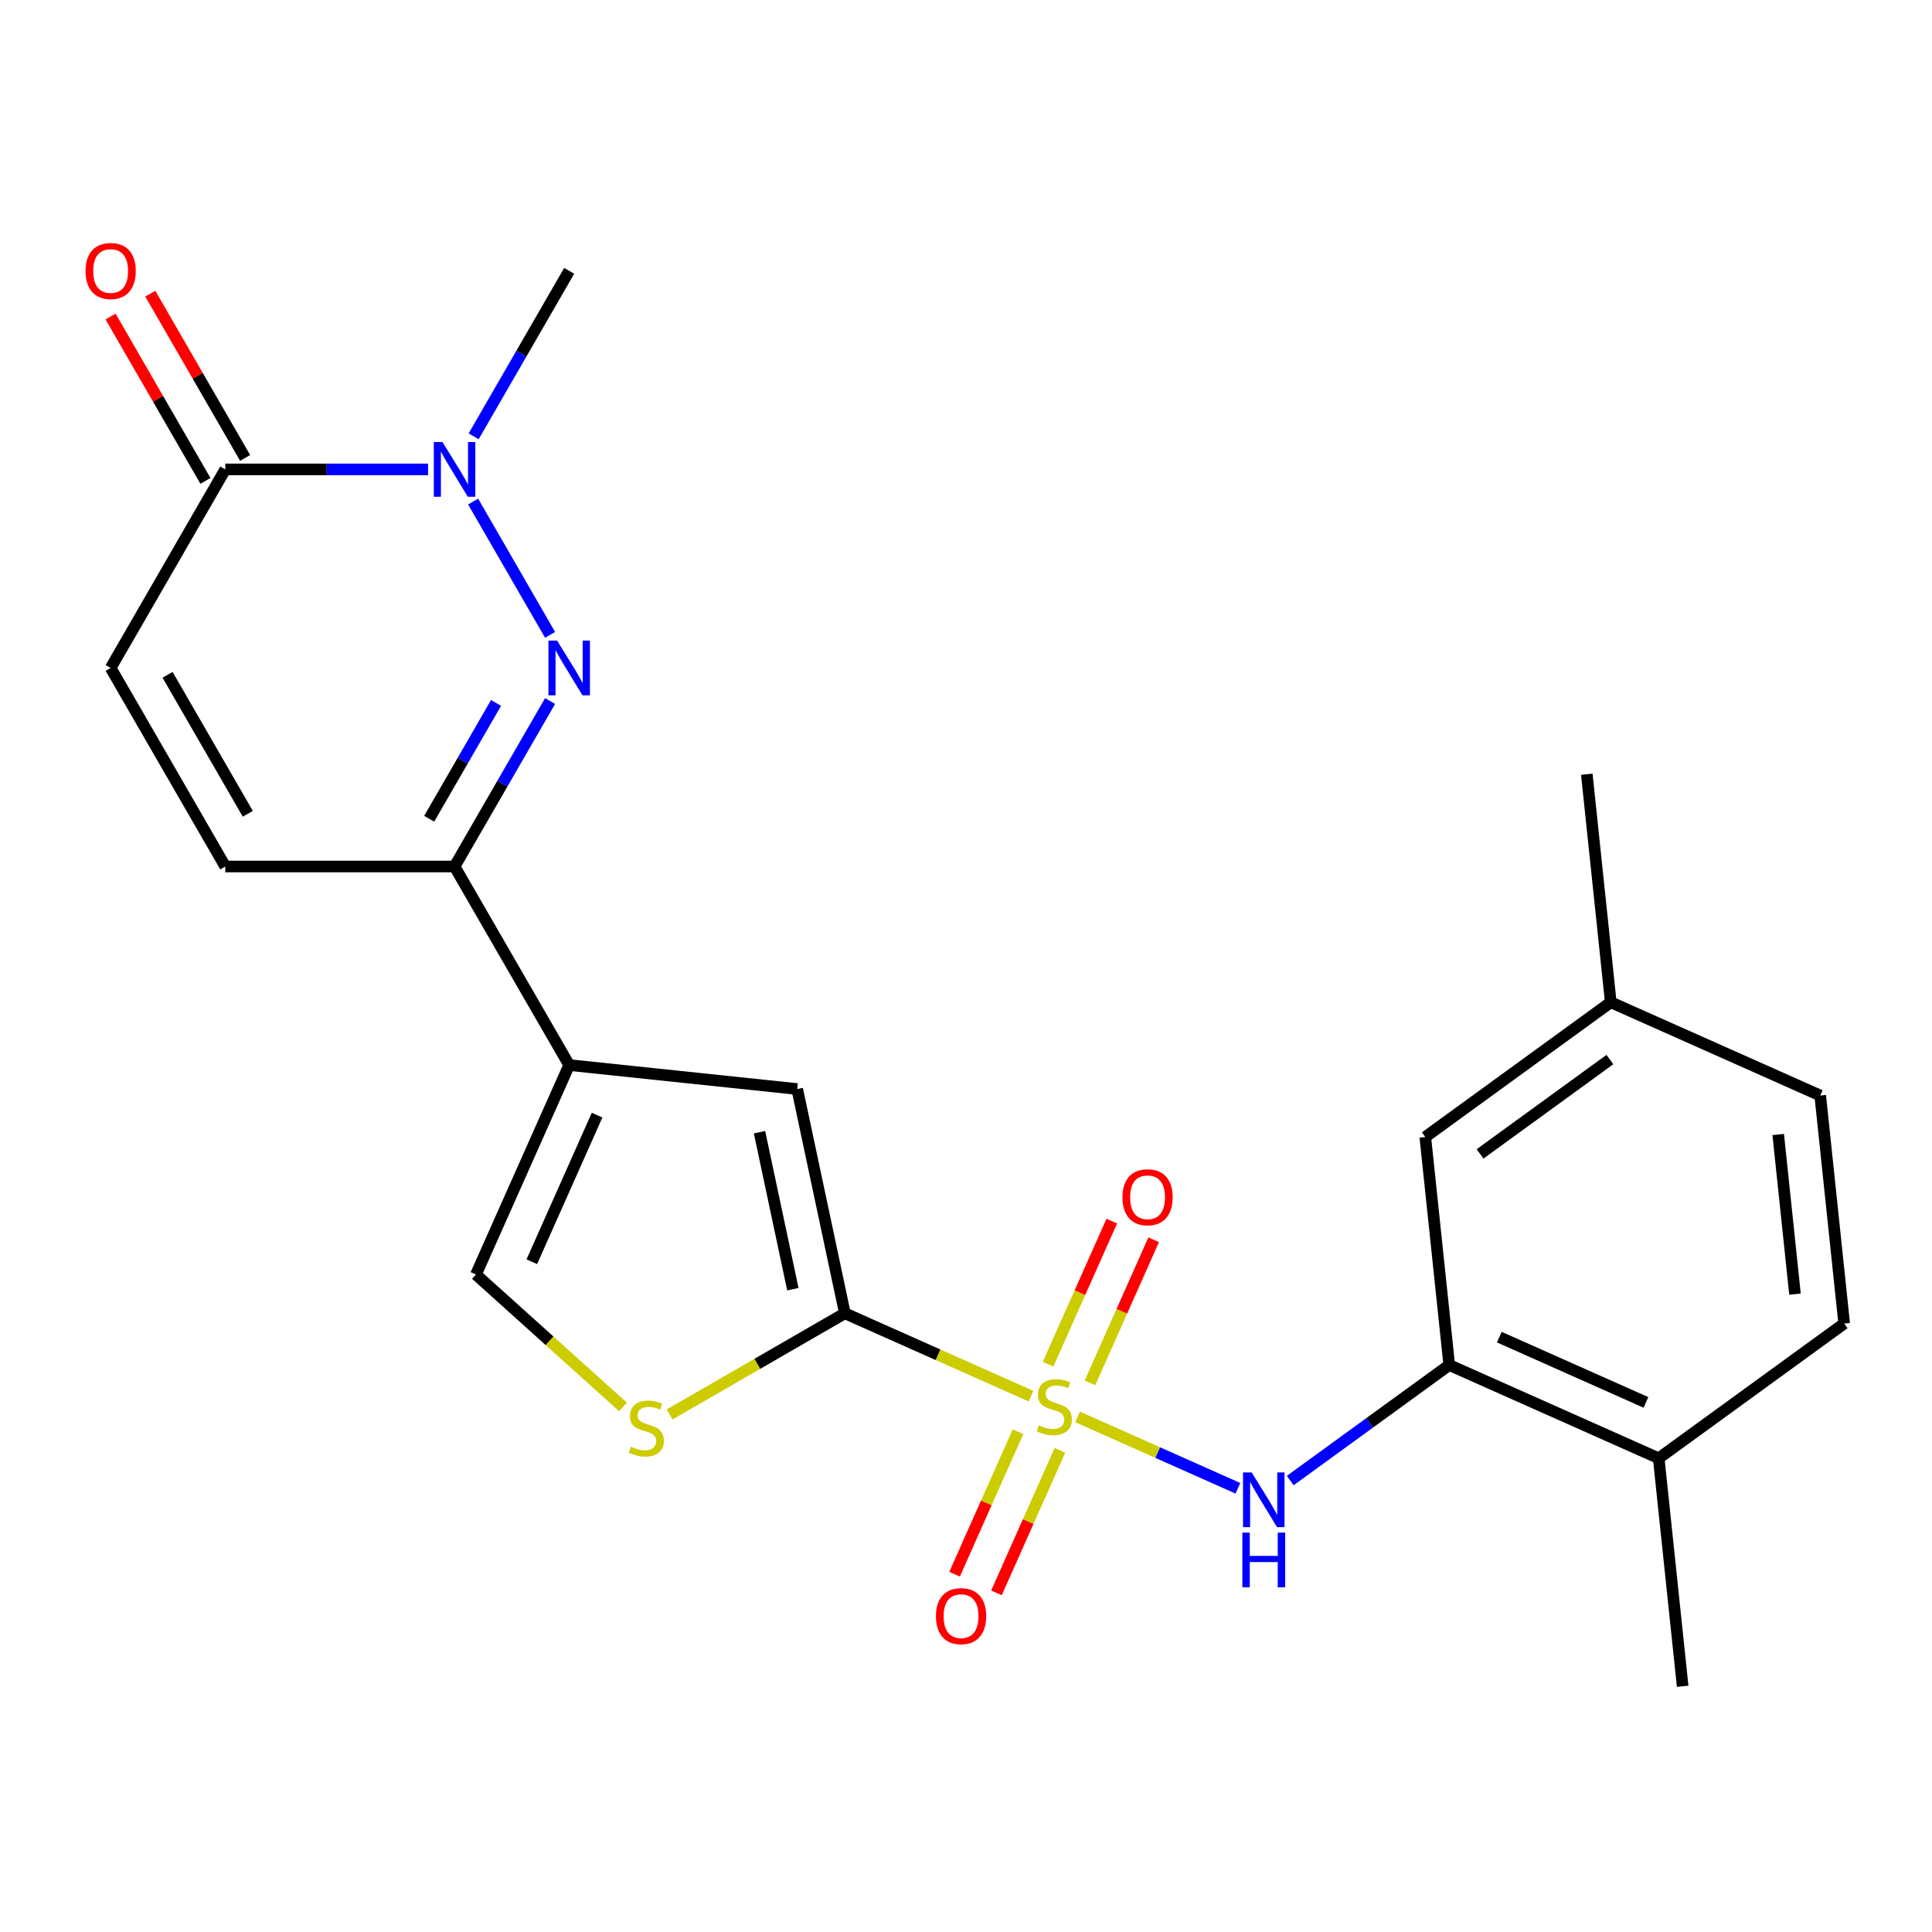<?xml version='1.0' encoding='iso-8859-1'?>
<svg version='1.1' baseProfile='full'
              xmlns='http://www.w3.org/2000/svg'
                      xmlns:rdkit='http://www.rdkit.org/xml'
                      xmlns:xlink='http://www.w3.org/1999/xlink'
                  xml:space='preserve'
width='1000px' height='1000px' viewBox='0 0 1000 1000'>
<!-- END OF HEADER -->
<rect style='opacity:1.0;fill:#FFFFFF;stroke:none' width='1000' height='1000' x='0' y='0'> </rect>
<path class='bond-0' d='M 533.666,722.66 L 485.485,701.208' style='fill:none;fill-rule:evenodd;stroke:#CCCC00;stroke-width:6px;stroke-linecap:butt;stroke-linejoin:miter;stroke-opacity:1' />
<path class='bond-0' d='M 485.485,701.208 L 437.303,679.756' style='fill:none;fill-rule:evenodd;stroke:#000000;stroke-width:6px;stroke-linecap:butt;stroke-linejoin:miter;stroke-opacity:1' />
<path class='bond-6' d='M 557.76,733.387 L 599.253,751.861' style='fill:none;fill-rule:evenodd;stroke:#CCCC00;stroke-width:6px;stroke-linecap:butt;stroke-linejoin:miter;stroke-opacity:1' />
<path class='bond-6' d='M 599.253,751.861 L 640.746,770.335' style='fill:none;fill-rule:evenodd;stroke:#0000FF;stroke-width:6px;stroke-linecap:butt;stroke-linejoin:miter;stroke-opacity:1' />
<path class='bond-13' d='M 526.926,741.043 L 510.505,777.926' style='fill:none;fill-rule:evenodd;stroke:#CCCC00;stroke-width:6px;stroke-linecap:butt;stroke-linejoin:miter;stroke-opacity:1' />
<path class='bond-13' d='M 510.505,777.926 L 494.084,814.808' style='fill:none;fill-rule:evenodd;stroke:#FF0000;stroke-width:6px;stroke-linecap:butt;stroke-linejoin:miter;stroke-opacity:1' />
<path class='bond-13' d='M 548.608,750.697 L 532.187,787.579' style='fill:none;fill-rule:evenodd;stroke:#CCCC00;stroke-width:6px;stroke-linecap:butt;stroke-linejoin:miter;stroke-opacity:1' />
<path class='bond-13' d='M 532.187,787.579 L 515.766,824.462' style='fill:none;fill-rule:evenodd;stroke:#FF0000;stroke-width:6px;stroke-linecap:butt;stroke-linejoin:miter;stroke-opacity:1' />
<path class='bond-14' d='M 564.162,715.763 L 580.649,678.731' style='fill:none;fill-rule:evenodd;stroke:#CCCC00;stroke-width:6px;stroke-linecap:butt;stroke-linejoin:miter;stroke-opacity:1' />
<path class='bond-14' d='M 580.649,678.731 L 597.137,641.699' style='fill:none;fill-rule:evenodd;stroke:#FF0000;stroke-width:6px;stroke-linecap:butt;stroke-linejoin:miter;stroke-opacity:1' />
<path class='bond-14' d='M 542.48,706.11 L 558.967,669.078' style='fill:none;fill-rule:evenodd;stroke:#CCCC00;stroke-width:6px;stroke-linecap:butt;stroke-linejoin:miter;stroke-opacity:1' />
<path class='bond-14' d='M 558.967,669.078 L 575.455,632.045' style='fill:none;fill-rule:evenodd;stroke:#FF0000;stroke-width:6px;stroke-linecap:butt;stroke-linejoin:miter;stroke-opacity:1' />
<path class='bond-5' d='M 437.303,679.756 L 412.63,563.679' style='fill:none;fill-rule:evenodd;stroke:#000000;stroke-width:6px;stroke-linecap:butt;stroke-linejoin:miter;stroke-opacity:1' />
<path class='bond-5' d='M 410.387,667.279 L 393.116,586.025' style='fill:none;fill-rule:evenodd;stroke:#000000;stroke-width:6px;stroke-linecap:butt;stroke-linejoin:miter;stroke-opacity:1' />
<path class='bond-7' d='M 437.303,679.756 L 391.941,705.946' style='fill:none;fill-rule:evenodd;stroke:#000000;stroke-width:6px;stroke-linecap:butt;stroke-linejoin:miter;stroke-opacity:1' />
<path class='bond-7' d='M 391.941,705.946 L 346.579,732.136' style='fill:none;fill-rule:evenodd;stroke:#CCCC00;stroke-width:6px;stroke-linecap:butt;stroke-linejoin:miter;stroke-opacity:1' />
<path class='bond-1' d='M 284.722,362.86 L 259.999,405.682' style='fill:none;fill-rule:evenodd;stroke:#0000FF;stroke-width:6px;stroke-linecap:butt;stroke-linejoin:miter;stroke-opacity:1' />
<path class='bond-1' d='M 259.999,405.682 L 235.275,448.504' style='fill:none;fill-rule:evenodd;stroke:#000000;stroke-width:6px;stroke-linecap:butt;stroke-linejoin:miter;stroke-opacity:1' />
<path class='bond-1' d='M 256.751,363.839 L 239.445,393.815' style='fill:none;fill-rule:evenodd;stroke:#0000FF;stroke-width:6px;stroke-linecap:butt;stroke-linejoin:miter;stroke-opacity:1' />
<path class='bond-1' d='M 239.445,393.815 L 222.138,423.79' style='fill:none;fill-rule:evenodd;stroke:#000000;stroke-width:6px;stroke-linecap:butt;stroke-linejoin:miter;stroke-opacity:1' />
<path class='bond-3' d='M 284.722,328.606 L 244.878,259.594' style='fill:none;fill-rule:evenodd;stroke:#0000FF;stroke-width:6px;stroke-linecap:butt;stroke-linejoin:miter;stroke-opacity:1' />
<path class='bond-2' d='M 294.61,551.275 L 412.63,563.679' style='fill:none;fill-rule:evenodd;stroke:#000000;stroke-width:6px;stroke-linecap:butt;stroke-linejoin:miter;stroke-opacity:1' />
<path class='bond-4' d='M 294.61,551.275 L 235.275,448.504' style='fill:none;fill-rule:evenodd;stroke:#000000;stroke-width:6px;stroke-linecap:butt;stroke-linejoin:miter;stroke-opacity:1' />
<path class='bond-24' d='M 294.61,551.275 L 246.343,659.685' style='fill:none;fill-rule:evenodd;stroke:#000000;stroke-width:6px;stroke-linecap:butt;stroke-linejoin:miter;stroke-opacity:1' />
<path class='bond-24' d='M 309.052,577.19 L 275.265,653.077' style='fill:none;fill-rule:evenodd;stroke:#000000;stroke-width:6px;stroke-linecap:butt;stroke-linejoin:miter;stroke-opacity:1' />
<path class='bond-20' d='M 245.164,225.835 L 269.887,183.013' style='fill:none;fill-rule:evenodd;stroke:#0000FF;stroke-width:6px;stroke-linecap:butt;stroke-linejoin:miter;stroke-opacity:1' />
<path class='bond-20' d='M 269.887,183.013 L 294.61,140.191' style='fill:none;fill-rule:evenodd;stroke:#000000;stroke-width:6px;stroke-linecap:butt;stroke-linejoin:miter;stroke-opacity:1' />
<path class='bond-26' d='M 221.569,242.962 L 169.087,242.962' style='fill:none;fill-rule:evenodd;stroke:#0000FF;stroke-width:6px;stroke-linecap:butt;stroke-linejoin:miter;stroke-opacity:1' />
<path class='bond-26' d='M 169.087,242.962 L 116.606,242.962' style='fill:none;fill-rule:evenodd;stroke:#000000;stroke-width:6px;stroke-linecap:butt;stroke-linejoin:miter;stroke-opacity:1' />
<path class='bond-12' d='M 235.275,448.504 L 116.606,448.504' style='fill:none;fill-rule:evenodd;stroke:#000000;stroke-width:6px;stroke-linecap:butt;stroke-linejoin:miter;stroke-opacity:1' />
<path class='bond-10' d='M 667.83,766.332 L 708.98,736.435' style='fill:none;fill-rule:evenodd;stroke:#0000FF;stroke-width:6px;stroke-linecap:butt;stroke-linejoin:miter;stroke-opacity:1' />
<path class='bond-10' d='M 708.98,736.435 L 750.129,706.538' style='fill:none;fill-rule:evenodd;stroke:#000000;stroke-width:6px;stroke-linecap:butt;stroke-linejoin:miter;stroke-opacity:1' />
<path class='bond-9' d='M 322.485,728.244 L 284.414,693.965' style='fill:none;fill-rule:evenodd;stroke:#CCCC00;stroke-width:6px;stroke-linecap:butt;stroke-linejoin:miter;stroke-opacity:1' />
<path class='bond-9' d='M 284.414,693.965 L 246.343,659.685' style='fill:none;fill-rule:evenodd;stroke:#000000;stroke-width:6px;stroke-linecap:butt;stroke-linejoin:miter;stroke-opacity:1' />
<path class='bond-8' d='M 116.606,242.962 L 57.271,345.733' style='fill:none;fill-rule:evenodd;stroke:#000000;stroke-width:6px;stroke-linecap:butt;stroke-linejoin:miter;stroke-opacity:1' />
<path class='bond-17' d='M 126.883,237.028 L 102.333,194.506' style='fill:none;fill-rule:evenodd;stroke:#000000;stroke-width:6px;stroke-linecap:butt;stroke-linejoin:miter;stroke-opacity:1' />
<path class='bond-17' d='M 102.333,194.506 L 77.782,151.984' style='fill:none;fill-rule:evenodd;stroke:#FF0000;stroke-width:6px;stroke-linecap:butt;stroke-linejoin:miter;stroke-opacity:1' />
<path class='bond-17' d='M 106.329,248.895 L 81.778,206.373' style='fill:none;fill-rule:evenodd;stroke:#000000;stroke-width:6px;stroke-linecap:butt;stroke-linejoin:miter;stroke-opacity:1' />
<path class='bond-17' d='M 81.778,206.373 L 57.228,163.851' style='fill:none;fill-rule:evenodd;stroke:#FF0000;stroke-width:6px;stroke-linecap:butt;stroke-linejoin:miter;stroke-opacity:1' />
<path class='bond-15' d='M 750.129,706.538 L 858.54,754.806' style='fill:none;fill-rule:evenodd;stroke:#000000;stroke-width:6px;stroke-linecap:butt;stroke-linejoin:miter;stroke-opacity:1' />
<path class='bond-15' d='M 776.044,692.096 L 851.932,725.883' style='fill:none;fill-rule:evenodd;stroke:#000000;stroke-width:6px;stroke-linecap:butt;stroke-linejoin:miter;stroke-opacity:1' />
<path class='bond-16' d='M 750.129,706.538 L 737.725,588.519' style='fill:none;fill-rule:evenodd;stroke:#000000;stroke-width:6px;stroke-linecap:butt;stroke-linejoin:miter;stroke-opacity:1' />
<path class='bond-11' d='M 57.271,345.733 L 116.606,448.504' style='fill:none;fill-rule:evenodd;stroke:#000000;stroke-width:6px;stroke-linecap:butt;stroke-linejoin:miter;stroke-opacity:1' />
<path class='bond-11' d='M 86.725,349.281 L 128.26,421.221' style='fill:none;fill-rule:evenodd;stroke:#000000;stroke-width:6px;stroke-linecap:butt;stroke-linejoin:miter;stroke-opacity:1' />
<path class='bond-18' d='M 858.54,754.806 L 954.545,685.053' style='fill:none;fill-rule:evenodd;stroke:#000000;stroke-width:6px;stroke-linecap:butt;stroke-linejoin:miter;stroke-opacity:1' />
<path class='bond-22' d='M 858.54,754.806 L 870.944,872.825' style='fill:none;fill-rule:evenodd;stroke:#000000;stroke-width:6px;stroke-linecap:butt;stroke-linejoin:miter;stroke-opacity:1' />
<path class='bond-19' d='M 737.725,588.519 L 833.731,518.766' style='fill:none;fill-rule:evenodd;stroke:#000000;stroke-width:6px;stroke-linecap:butt;stroke-linejoin:miter;stroke-opacity:1' />
<path class='bond-19' d='M 766.076,597.257 L 833.28,548.43' style='fill:none;fill-rule:evenodd;stroke:#000000;stroke-width:6px;stroke-linecap:butt;stroke-linejoin:miter;stroke-opacity:1' />
<path class='bond-25' d='M 954.545,685.053 L 942.141,567.034' style='fill:none;fill-rule:evenodd;stroke:#000000;stroke-width:6px;stroke-linecap:butt;stroke-linejoin:miter;stroke-opacity:1' />
<path class='bond-25' d='M 929.081,669.831 L 920.398,587.217' style='fill:none;fill-rule:evenodd;stroke:#000000;stroke-width:6px;stroke-linecap:butt;stroke-linejoin:miter;stroke-opacity:1' />
<path class='bond-21' d='M 833.731,518.766 L 942.141,567.034' style='fill:none;fill-rule:evenodd;stroke:#000000;stroke-width:6px;stroke-linecap:butt;stroke-linejoin:miter;stroke-opacity:1' />
<path class='bond-23' d='M 833.731,518.766 L 821.326,400.746' style='fill:none;fill-rule:evenodd;stroke:#000000;stroke-width:6px;stroke-linecap:butt;stroke-linejoin:miter;stroke-opacity:1' />
<path  class='atom-0' d='M 537.713 737.743
Q 538.033 737.863, 539.353 738.423
Q 540.673 738.983, 542.113 739.343
Q 543.593 739.663, 545.033 739.663
Q 547.713 739.663, 549.273 738.383
Q 550.833 737.063, 550.833 734.783
Q 550.833 733.223, 550.033 732.263
Q 549.273 731.303, 548.073 730.783
Q 546.873 730.263, 544.873 729.663
Q 542.353 728.903, 540.833 728.183
Q 539.353 727.463, 538.273 725.943
Q 537.233 724.423, 537.233 721.863
Q 537.233 718.303, 539.633 716.103
Q 542.073 713.903, 546.873 713.903
Q 550.153 713.903, 553.873 715.463
L 552.953 718.543
Q 549.553 717.143, 546.993 717.143
Q 544.233 717.143, 542.713 718.303
Q 541.193 719.423, 541.233 721.383
Q 541.233 722.903, 541.993 723.823
Q 542.793 724.743, 543.913 725.263
Q 545.073 725.783, 546.993 726.383
Q 549.553 727.183, 551.073 727.983
Q 552.593 728.783, 553.673 730.423
Q 554.793 732.023, 554.793 734.783
Q 554.793 738.703, 552.153 740.823
Q 549.553 742.903, 545.193 742.903
Q 542.673 742.903, 540.753 742.343
Q 538.873 741.823, 536.633 740.903
L 537.713 737.743
' fill='#CCCC00'/>
<path  class='atom-2' d='M 288.35 331.573
L 297.63 346.573
Q 298.55 348.053, 300.03 350.733
Q 301.51 353.413, 301.59 353.573
L 301.59 331.573
L 305.35 331.573
L 305.35 359.893
L 301.47 359.893
L 291.51 343.493
Q 290.35 341.573, 289.11 339.373
Q 287.91 337.173, 287.55 336.493
L 287.55 359.893
L 283.87 359.893
L 283.87 331.573
L 288.35 331.573
' fill='#0000FF'/>
<path  class='atom-4' d='M 229.015 228.802
L 238.295 243.802
Q 239.215 245.282, 240.695 247.962
Q 242.175 250.642, 242.255 250.802
L 242.255 228.802
L 246.015 228.802
L 246.015 257.122
L 242.135 257.122
L 232.175 240.722
Q 231.015 238.802, 229.775 236.602
Q 228.575 234.402, 228.215 233.722
L 228.215 257.122
L 224.535 257.122
L 224.535 228.802
L 229.015 228.802
' fill='#0000FF'/>
<path  class='atom-7' d='M 647.863 762.131
L 657.143 777.131
Q 658.063 778.611, 659.543 781.291
Q 661.023 783.971, 661.103 784.131
L 661.103 762.131
L 664.863 762.131
L 664.863 790.451
L 660.983 790.451
L 651.023 774.051
Q 649.863 772.131, 648.623 769.931
Q 647.423 767.731, 647.063 767.051
L 647.063 790.451
L 643.383 790.451
L 643.383 762.131
L 647.863 762.131
' fill='#0000FF'/>
<path  class='atom-7' d='M 643.043 793.283
L 646.883 793.283
L 646.883 805.323
L 661.363 805.323
L 661.363 793.283
L 665.203 793.283
L 665.203 821.603
L 661.363 821.603
L 661.363 808.523
L 646.883 808.523
L 646.883 821.603
L 643.043 821.603
L 643.043 793.283
' fill='#0000FF'/>
<path  class='atom-8' d='M 326.532 748.811
Q 326.852 748.931, 328.172 749.491
Q 329.492 750.051, 330.932 750.411
Q 332.412 750.731, 333.852 750.731
Q 336.532 750.731, 338.092 749.451
Q 339.652 748.131, 339.652 745.851
Q 339.652 744.291, 338.852 743.331
Q 338.092 742.371, 336.892 741.851
Q 335.692 741.331, 333.692 740.731
Q 331.172 739.971, 329.652 739.251
Q 328.172 738.531, 327.092 737.011
Q 326.052 735.491, 326.052 732.931
Q 326.052 729.371, 328.452 727.171
Q 330.892 724.971, 335.692 724.971
Q 338.972 724.971, 342.692 726.531
L 341.772 729.611
Q 338.372 728.211, 335.812 728.211
Q 333.052 728.211, 331.532 729.371
Q 330.012 730.491, 330.052 732.451
Q 330.052 733.971, 330.812 734.891
Q 331.612 735.811, 332.732 736.331
Q 333.892 736.851, 335.812 737.451
Q 338.372 738.251, 339.892 739.051
Q 341.412 739.851, 342.492 741.491
Q 343.612 743.091, 343.612 745.851
Q 343.612 749.771, 340.972 751.891
Q 338.372 753.971, 334.012 753.971
Q 331.492 753.971, 329.572 753.411
Q 327.692 752.891, 325.452 751.971
L 326.532 748.811
' fill='#CCCC00'/>
<path  class='atom-14' d='M 484.446 836.514
Q 484.446 829.714, 487.806 825.914
Q 491.166 822.114, 497.446 822.114
Q 503.726 822.114, 507.086 825.914
Q 510.446 829.714, 510.446 836.514
Q 510.446 843.394, 507.046 847.314
Q 503.646 851.194, 497.446 851.194
Q 491.206 851.194, 487.806 847.314
Q 484.446 843.434, 484.446 836.514
M 497.446 847.994
Q 501.766 847.994, 504.086 845.114
Q 506.446 842.194, 506.446 836.514
Q 506.446 830.954, 504.086 828.154
Q 501.766 825.314, 497.446 825.314
Q 493.126 825.314, 490.766 828.114
Q 488.446 830.914, 488.446 836.514
Q 488.446 842.234, 490.766 845.114
Q 493.126 847.994, 497.446 847.994
' fill='#FF0000'/>
<path  class='atom-15' d='M 580.981 619.693
Q 580.981 612.893, 584.341 609.093
Q 587.701 605.293, 593.981 605.293
Q 600.261 605.293, 603.621 609.093
Q 606.981 612.893, 606.981 619.693
Q 606.981 626.573, 603.581 630.493
Q 600.181 634.373, 593.981 634.373
Q 587.741 634.373, 584.341 630.493
Q 580.981 626.613, 580.981 619.693
M 593.981 631.173
Q 598.301 631.173, 600.621 628.293
Q 602.981 625.373, 602.981 619.693
Q 602.981 614.133, 600.621 611.333
Q 598.301 608.493, 593.981 608.493
Q 589.661 608.493, 587.301 611.293
Q 584.981 614.093, 584.981 619.693
Q 584.981 625.413, 587.301 628.293
Q 589.661 631.173, 593.981 631.173
' fill='#FF0000'/>
<path  class='atom-18' d='M 44.271 140.271
Q 44.271 133.471, 47.631 129.671
Q 50.991 125.871, 57.271 125.871
Q 63.551 125.871, 66.911 129.671
Q 70.271 133.471, 70.271 140.271
Q 70.271 147.151, 66.871 151.071
Q 63.471 154.951, 57.271 154.951
Q 51.031 154.951, 47.631 151.071
Q 44.271 147.191, 44.271 140.271
M 57.271 151.751
Q 61.591 151.751, 63.911 148.871
Q 66.271 145.951, 66.271 140.271
Q 66.271 134.711, 63.911 131.911
Q 61.591 129.071, 57.271 129.071
Q 52.951 129.071, 50.591 131.871
Q 48.271 134.671, 48.271 140.271
Q 48.271 145.991, 50.591 148.871
Q 52.951 151.751, 57.271 151.751
' fill='#FF0000'/>
</svg>
